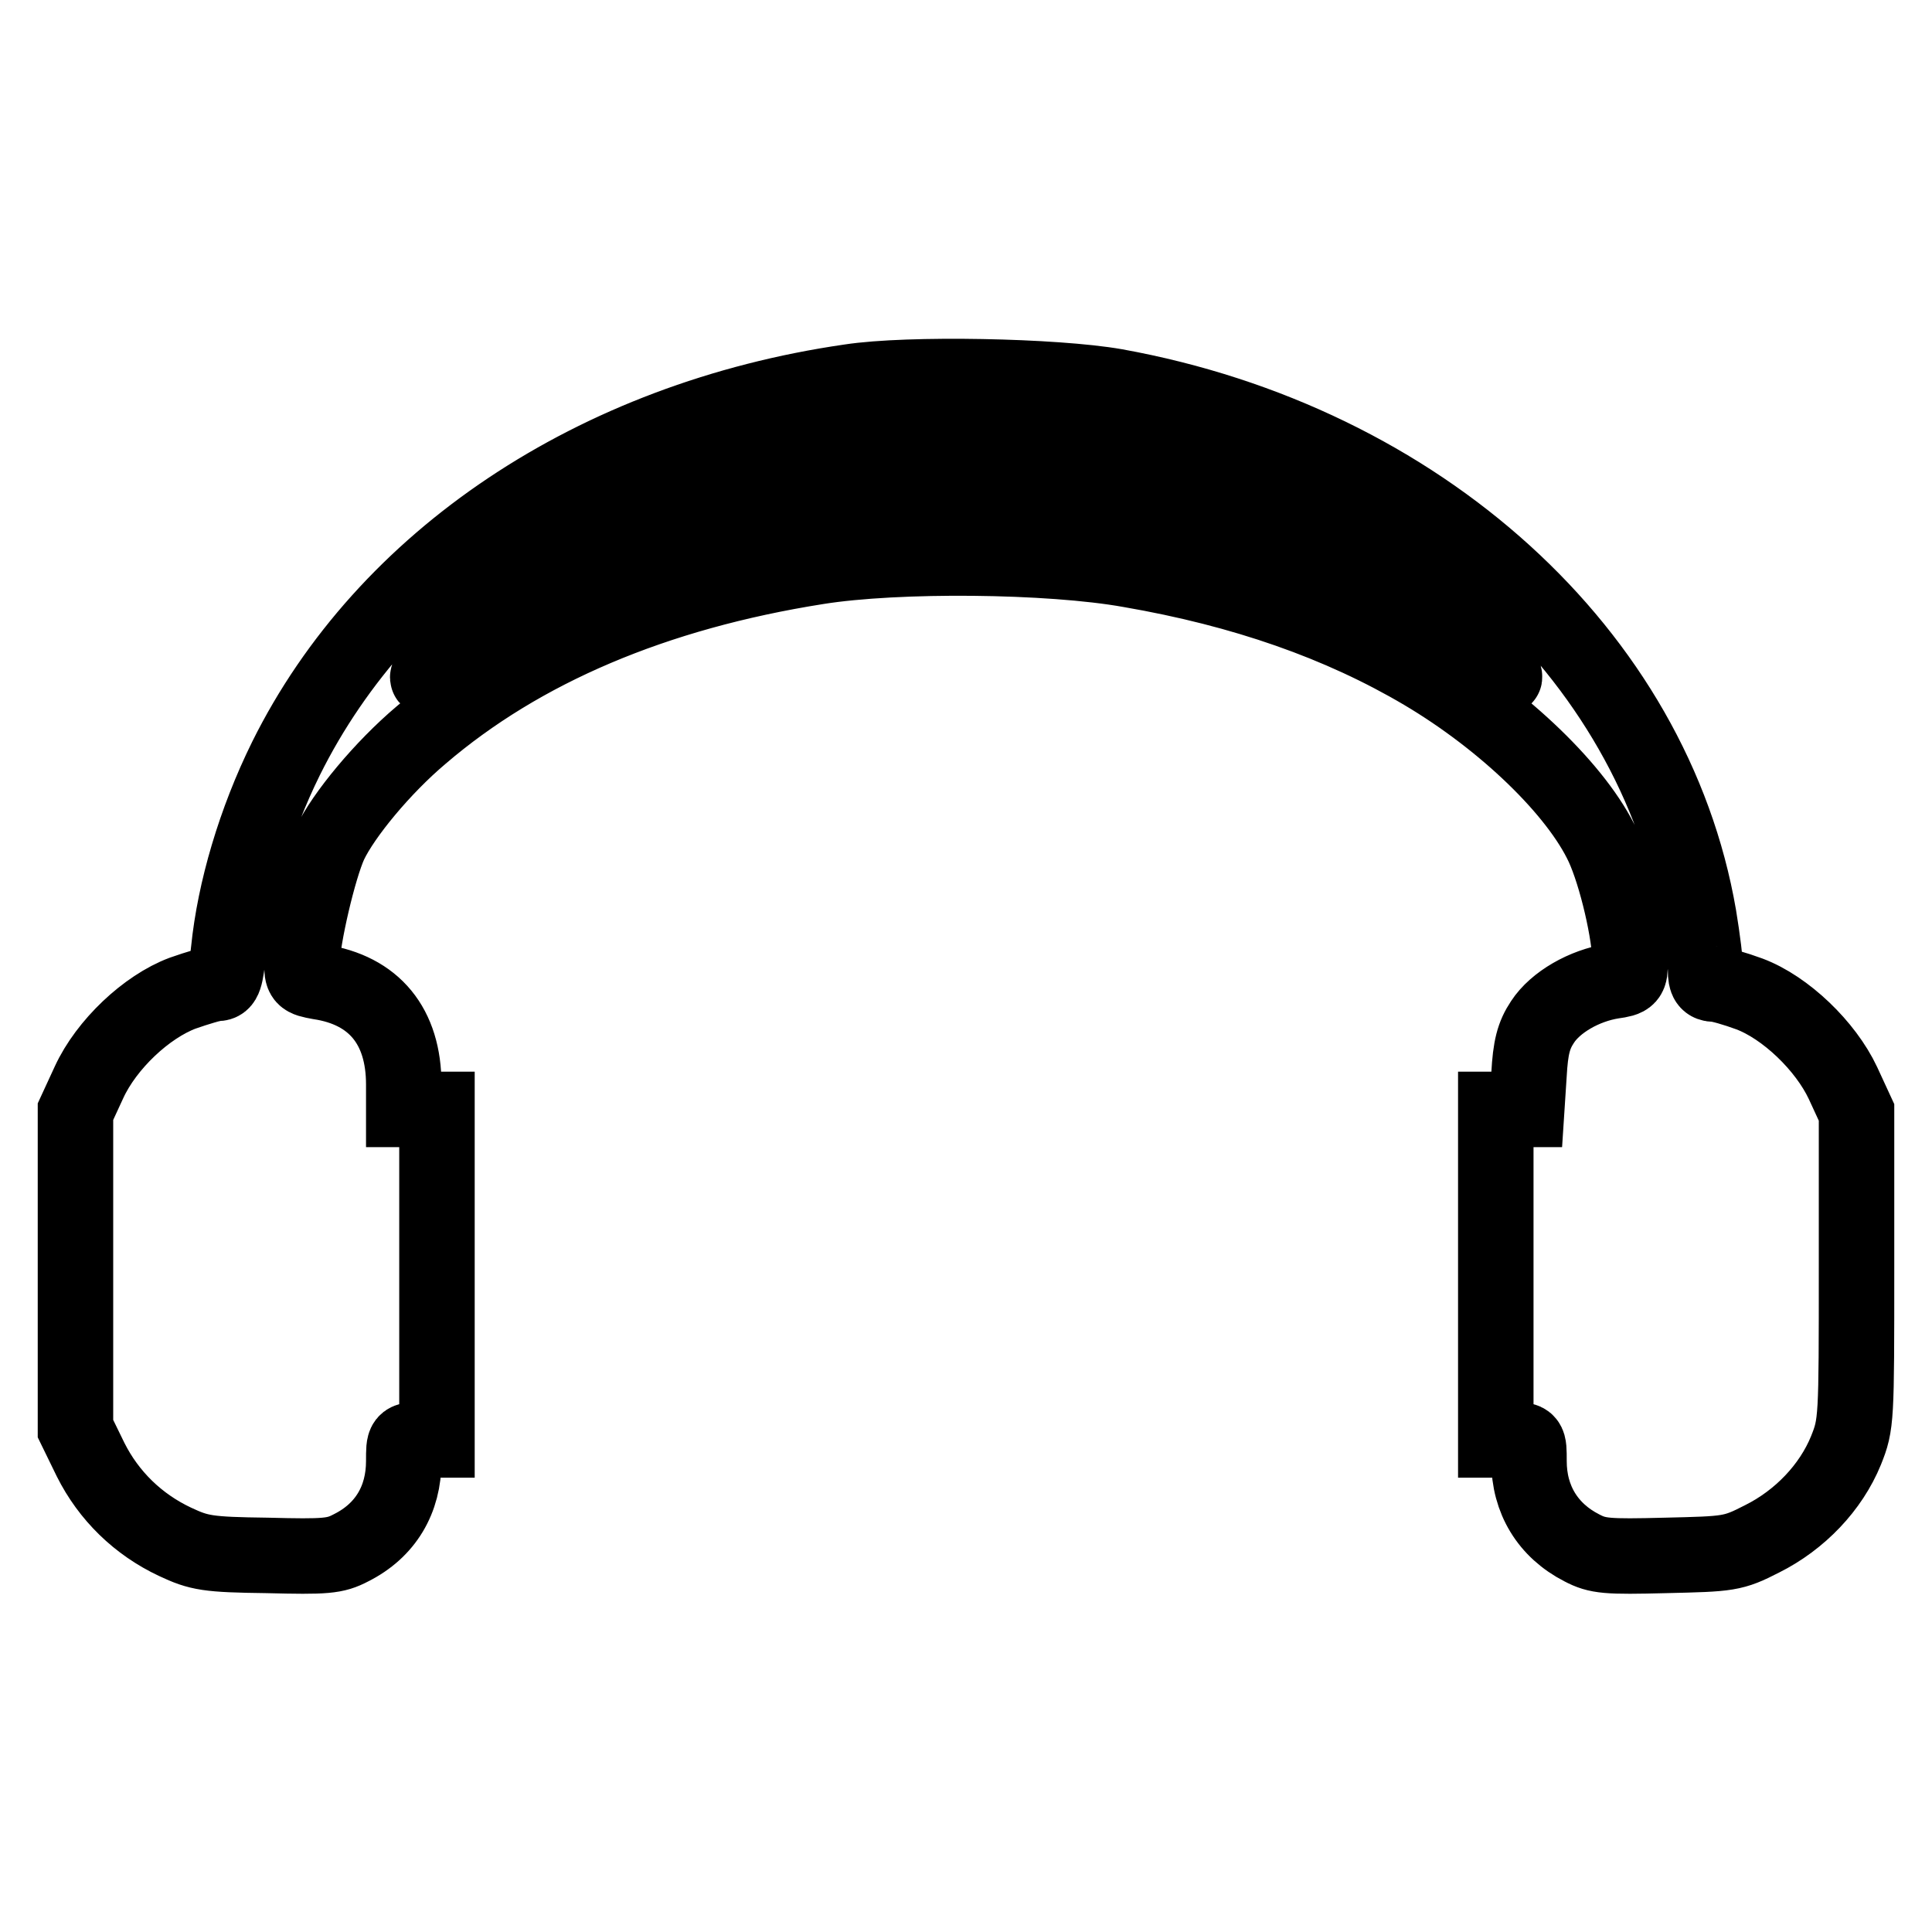 <?xml version="1.0" encoding="utf-8"?>
<!-- Svg Vector Icons : http://www.onlinewebfonts.com/icon -->
<!DOCTYPE svg PUBLIC "-//W3C//DTD SVG 1.1//EN" "http://www.w3.org/Graphics/SVG/1.1/DTD/svg11.dtd">
<svg version="1.1" xmlns="http://www.w3.org/2000/svg" xmlns:xlink="http://www.w3.org/1999/xlink" x="0px" y="0px" viewBox="0 0 256 256" enable-background="new 0 0 256 256" xml:space="preserve">
<g><g><g><path stroke-width="10" fill-opacity="0" stroke="#000000"  d="M112.6,50.6C78.8,55.5,51,74.1,37.9,100.5c-4.1,8.3-6.8,17.5-7.6,25.4c-0.4,3.7-0.6,4.4-1.5,4.4c-0.6,0-2.6,0.6-4.6,1.3c-4.8,1.8-10.1,6.8-12.4,11.8l-1.8,3.9v21v21l2,4.1c2.4,4.8,6.3,8.6,11.2,10.9c3.2,1.5,4.3,1.7,12.2,1.8c7.8,0.2,9,0.1,11.1-1c4.6-2.3,7-6.4,7-11.5c0-2.8,0-2.8,2.2-2.8h2.2v-21.9V147h-2.2h-2.2v-3.3c0-7.7-3.9-12.5-11.2-13.6c-2.2-0.4-2.3-0.5-2.3-2.6c0.1-3.3,2.2-12.4,3.7-15.7c1.8-3.8,7-10.1,12.1-14.4C69.1,86,86.8,78.5,108.3,75.1c10.6-1.7,30.8-1.5,41.4,0.4c15.1,2.6,27.9,7.1,38.9,13.6c10.8,6.4,20.4,15.7,23.8,23c1.8,3.9,3.6,11.7,3.6,15.4c0,2-0.1,2.2-2.3,2.5c-3.8,0.6-7.6,2.8-9.3,5.4c-1.2,1.8-1.6,3.4-1.8,7l-0.3,4.6h-2h-2.1v21.9v21.9h2.2c2.2,0,2.2,0,2.2,2.8c0,5.1,2.5,9.2,7,11.5c2.1,1.1,3.3,1.2,11.1,1c8.4-0.2,8.9-0.2,12.8-2.2c5-2.5,9.1-6.8,11.1-11.7c1.4-3.5,1.4-4,1.4-24.2v-20.6l-1.8-3.9c-2.3-4.9-7.6-10-12.4-11.8c-1.9-0.7-4-1.3-4.6-1.3c-0.9,0-1.2-0.4-1.2-1.8c0-0.9-0.4-4.2-0.9-7.2c-6-34.8-36.9-62.9-77.3-70.2C139.8,49.8,120.4,49.4,112.6,50.6z M148.9,61.2c17.7,3.9,33,11.6,45.2,22.9c6.7,6.2,7,7.4,0.9,3.3c-23.1-15.5-58.5-22-90.2-16.6C88.1,73.8,72.7,79.7,61,87.5c-6.1,4.1-5.7,2.8,0.9-3.3c14.2-13.1,31.8-21.1,53.5-24.3c1-0.1,7.7-0.2,14.8-0.1C140.4,59.9,144.3,60.3,148.9,61.2z"/></g></g></g>
</svg>